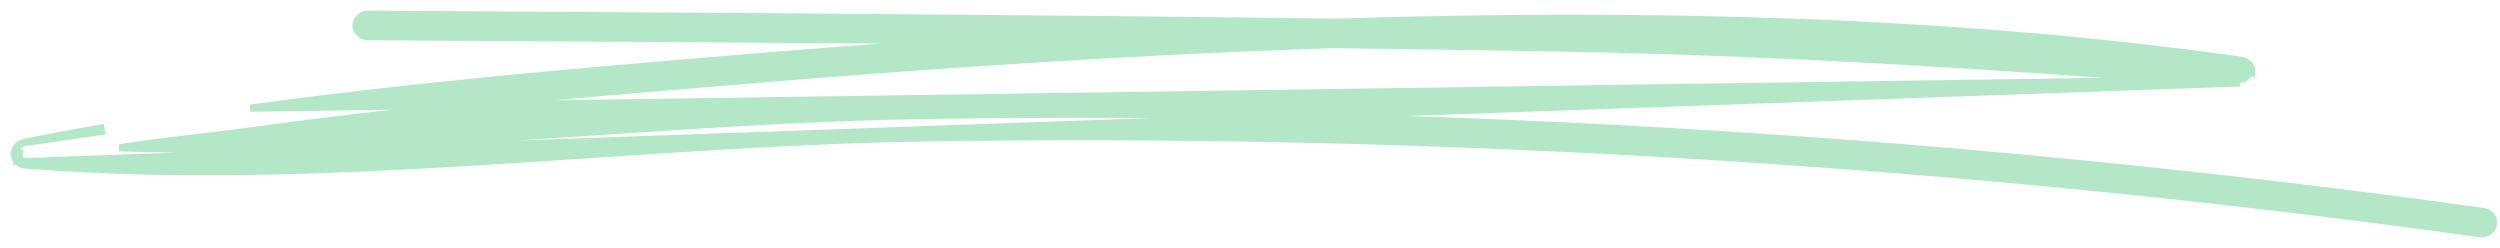 <svg xmlns="http://www.w3.org/2000/svg" width="141" height="14" viewBox="0 0 141 14" fill="none"><path d="M1.433 9.308C9.817 9.97 18.292 9.655 26.76 9.141C28.95 9.008 31.139 8.862 33.325 8.716C39.6 8.298 45.856 7.88 52.066 7.78C81.119 7.315 111.053 9.16 139.875 13.184L139.877 13.184C140.217 13.227 140.576 13.013 140.631 12.65C140.694 12.291 140.416 11.974 140.069 11.929C111.178 7.896 81.175 6.044 52.045 6.515C45.831 6.615 39.567 7.034 33.298 7.453C31.682 7.561 30.067 7.669 28.451 7.771C21.186 8.232 13.925 8.584 6.723 8.335C8.179 8.104 9.646 7.931 11.115 7.757C12.176 7.632 13.238 7.506 14.3 7.359C23.155 6.134 32.066 5.36 40.991 4.618L40.991 4.618C52.062 3.69 63.614 2.89 75.255 2.516C79.42 2.574 83.571 2.632 87.722 2.703C96.702 2.858 105.724 3.309 114.685 3.915C115.224 3.953 115.763 3.99 116.301 4.028C118.461 4.179 120.622 4.329 122.782 4.464C122.988 4.477 123.263 4.496 123.571 4.517C123.94 4.542 124.357 4.57 124.758 4.597C125.478 4.644 126.15 4.684 126.326 4.677L1.449 9.109M1.433 9.308L1.449 9.109M1.433 9.308C1.433 9.308 1.433 9.308 1.433 9.308L1.449 9.109M1.433 9.308C1.269 9.295 1.147 9.241 1.057 9.171C0.972 9.105 0.925 9.031 0.903 8.996M1.449 9.109C1.198 9.089 1.108 8.947 1.072 8.889M0.903 8.996C0.904 8.997 0.905 8.998 0.905 8.999L1.072 8.889M0.903 8.996C0.844 8.905 0.798 8.79 0.8 8.658C0.802 8.521 0.856 8.388 0.961 8.268L1.112 8.399M0.903 8.996C0.903 8.995 0.902 8.995 0.902 8.994L1.072 8.889M1.072 8.889L1.112 8.399M1.112 8.399L0.961 8.268M1.112 8.399L0.961 8.268M1.305 8.052L1.306 8.052C1.47 8.003 2.138 7.87 2.965 7.715C3.8 7.557 4.815 7.373 5.687 7.221C5.687 7.221 5.687 7.221 5.687 7.221L5.722 7.418L1.305 8.052ZM1.305 8.052L1.301 8.054M1.305 8.052L1.301 8.054M1.301 8.054C1.097 8.12 0.999 8.224 0.961 8.268M1.301 8.054L0.961 8.268M14.106 6.104L14.106 6.104L126.318 4.477C126.717 4.464 126.794 4.154 126.801 4.103L126.998 4.138C126.998 4.138 126.998 4.137 126.998 4.137C127.012 4.056 127.016 3.95 126.976 3.837C126.936 3.723 126.857 3.618 126.733 3.53C126.709 3.512 126.683 3.498 126.664 3.489C126.636 3.475 126.601 3.46 126.56 3.446C126.477 3.419 126.364 3.39 126.213 3.369C109.902 1.084 92.49 0.703 75.265 1.252C58.005 1.025 40.682 0.92 23.456 0.816C22.555 0.811 21.654 0.805 20.754 0.8H20.753C20.399 0.8 20.082 1.067 20.079 1.43L20.079 1.431C20.077 1.796 20.392 2.062 20.741 2.071L20.741 2.071L20.745 2.071L21.12 2.073C32.291 2.139 43.508 2.205 54.724 2.3C50.042 2.617 45.413 2.974 40.867 3.355C31.93 4.103 22.991 4.878 14.106 6.104Z" fill="#B4E7C8" stroke="#B4E7C8" stroke-width="0.4"></path></svg>